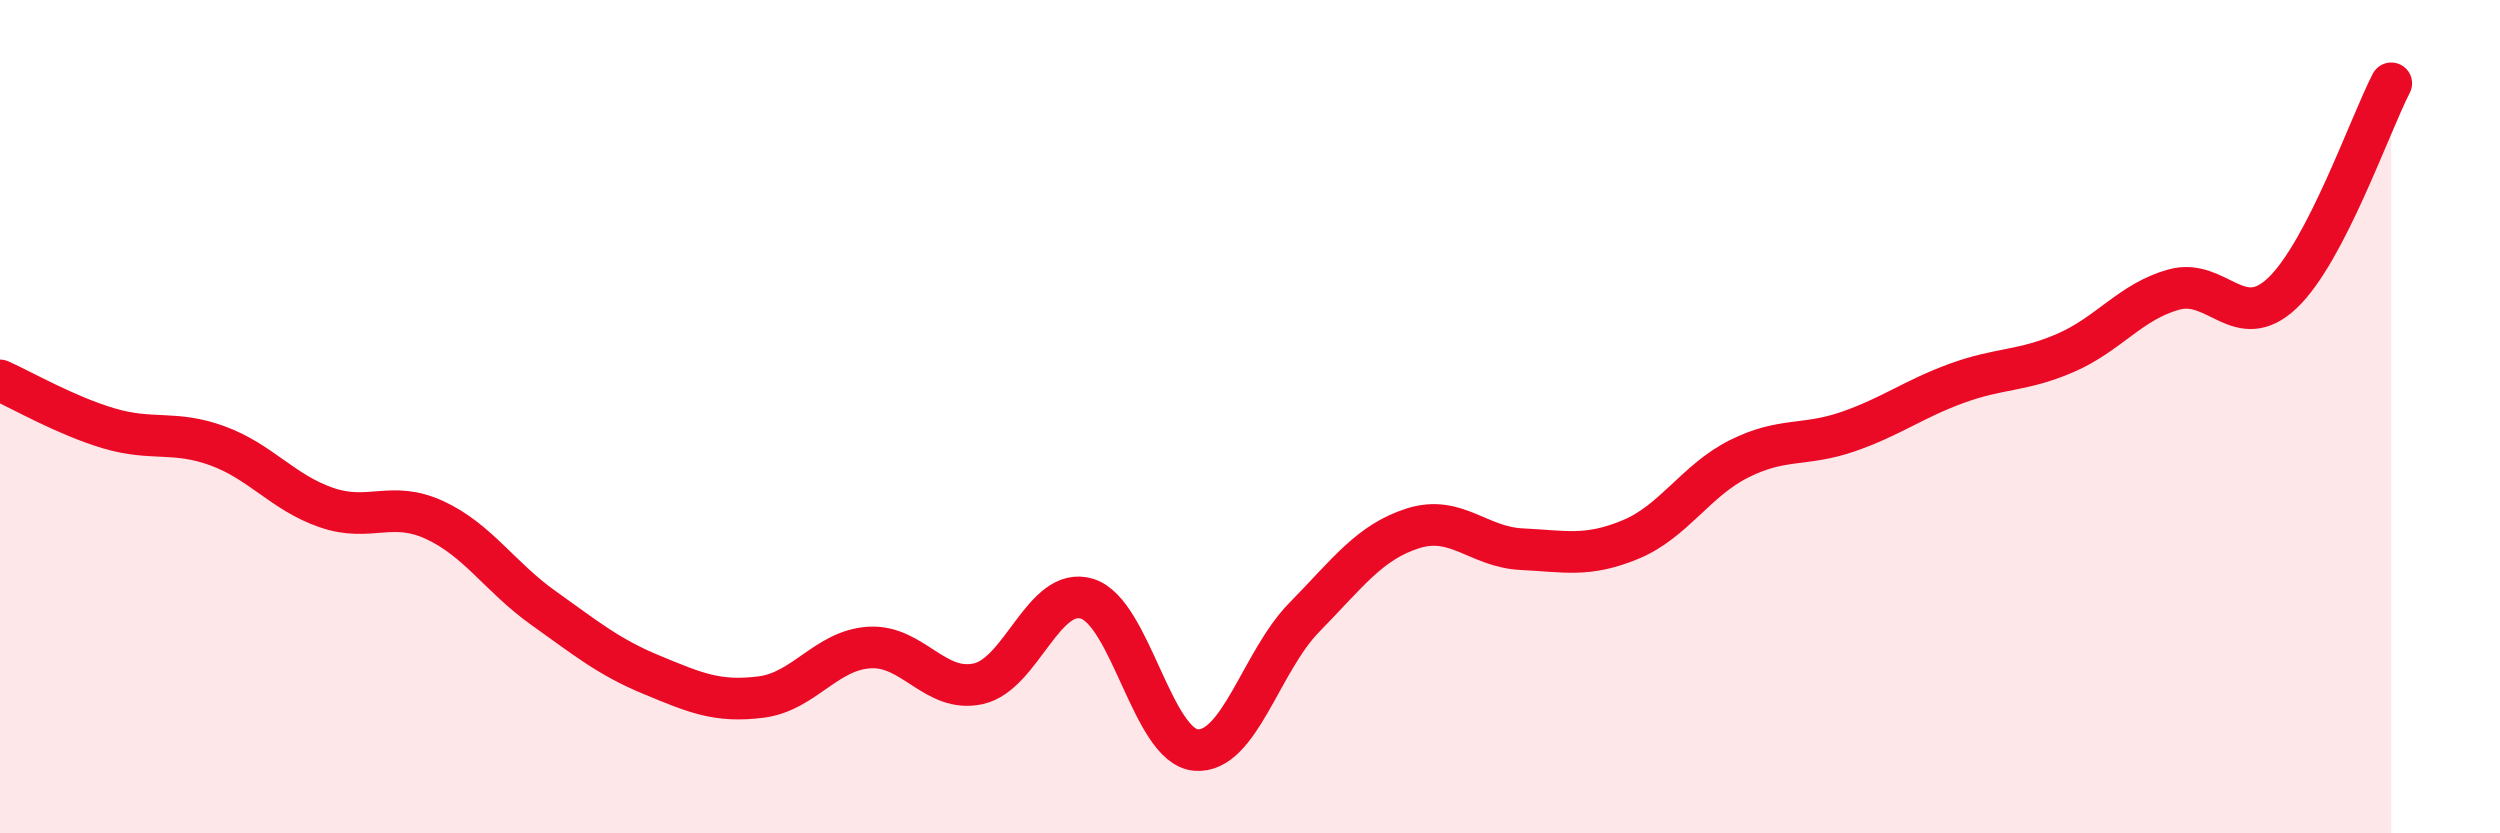 
    <svg width="60" height="20" viewBox="0 0 60 20" xmlns="http://www.w3.org/2000/svg">
      <path
        d="M 0,9.13 C 0.52,9.36 1.57,9.97 2.61,10.28 C 3.65,10.59 4.18,10.32 5.22,10.7 C 6.26,11.08 6.79,11.82 7.83,12.18 C 8.87,12.54 9.39,12 10.43,12.48 C 11.47,12.96 12,13.85 13.04,14.59 C 14.08,15.33 14.61,15.77 15.65,16.2 C 16.69,16.63 17.22,16.86 18.26,16.73 C 19.3,16.6 19.83,15.6 20.87,15.54 C 21.91,15.48 22.44,16.64 23.48,16.41 C 24.52,16.18 25.05,14.05 26.09,14.37 C 27.13,14.69 27.66,17.91 28.7,18 C 29.74,18.09 30.26,15.88 31.3,14.82 C 32.34,13.76 32.87,13.01 33.91,12.68 C 34.95,12.35 35.48,13.13 36.52,13.18 C 37.56,13.23 38.09,13.38 39.13,12.95 C 40.17,12.52 40.7,11.53 41.74,11.01 C 42.78,10.49 43.31,10.72 44.35,10.36 C 45.39,10 45.92,9.58 46.96,9.2 C 48,8.82 48.53,8.92 49.57,8.47 C 50.61,8.02 51.13,7.24 52.17,6.95 C 53.21,6.66 53.74,8.02 54.78,7.03 C 55.82,6.04 56.87,3.01 57.39,2L57.39 20L0 20Z"
        fill="#EB0A25"
        opacity="0.1"
        stroke-linecap="round"
        stroke-linejoin="round"
      />
      <path
        d="M 0,9.13 C 0.52,9.36 1.57,9.97 2.61,10.28 C 3.65,10.59 4.18,10.32 5.22,10.7 C 6.26,11.08 6.79,11.82 7.83,12.18 C 8.87,12.54 9.39,12 10.43,12.48 C 11.47,12.96 12,13.85 13.04,14.59 C 14.08,15.33 14.61,15.77 15.65,16.2 C 16.69,16.63 17.22,16.86 18.26,16.73 C 19.3,16.6 19.83,15.6 20.87,15.54 C 21.91,15.48 22.44,16.64 23.48,16.41 C 24.52,16.18 25.05,14.05 26.09,14.37 C 27.13,14.69 27.66,17.91 28.7,18 C 29.74,18.09 30.26,15.88 31.3,14.82 C 32.34,13.76 32.87,13.01 33.91,12.68 C 34.95,12.35 35.48,13.13 36.52,13.18 C 37.56,13.23 38.09,13.38 39.13,12.95 C 40.17,12.52 40.7,11.53 41.74,11.01 C 42.78,10.49 43.31,10.72 44.35,10.36 C 45.39,10 45.92,9.58 46.96,9.2 C 48,8.82 48.53,8.92 49.57,8.47 C 50.61,8.02 51.13,7.24 52.17,6.95 C 53.21,6.66 53.74,8.02 54.78,7.03 C 55.82,6.04 56.87,3.01 57.39,2"
        stroke="#EB0A25"
        stroke-width="1"
        fill="none"
        stroke-linecap="round"
        stroke-linejoin="round"
      />
    </svg>
  